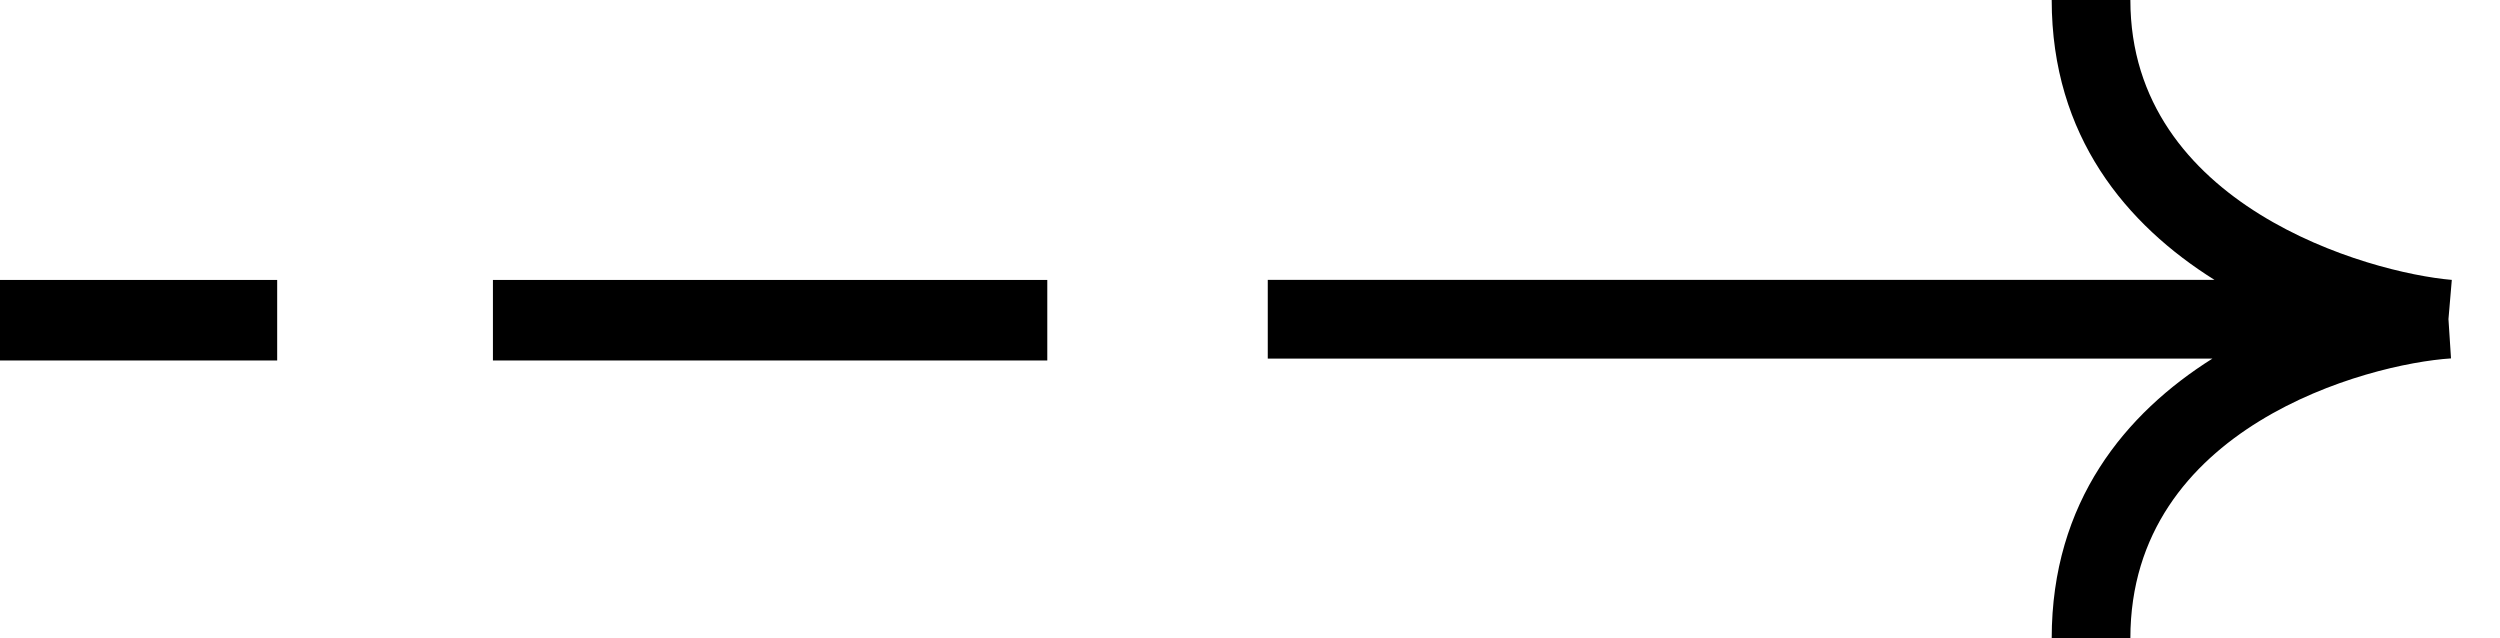 <svg width="47" height="12" viewBox="0 0 47 12" fill="none" xmlns="http://www.w3.org/2000/svg">
<g clip-path="url(#clip0_242_552)">
<path d="M40.051 12H38.572C38.572 9.428 39.964 7.767 41.593 6.742H23.834V5.262H41.633C39.984 4.229 38.572 2.568 38.572 0H40.051C40.051 3.866 44.528 5.128 46.094 5.262L46.031 6L46.079 6.738C44.513 6.84 40.051 8.024 40.051 12Z" fill="black"/>
<path d="M19.689 5.263H9.267V6.777H19.689V5.263Z" fill="black"/>
<path d="M5.211 5.263H0V6.777H5.211V5.263Z" fill="black"/>
</g>
<defs>
<clipPath id="clip0_242_552">
<rect width="46.095" height="12" fill="white"/>
</clipPath>
</defs>
</svg>
